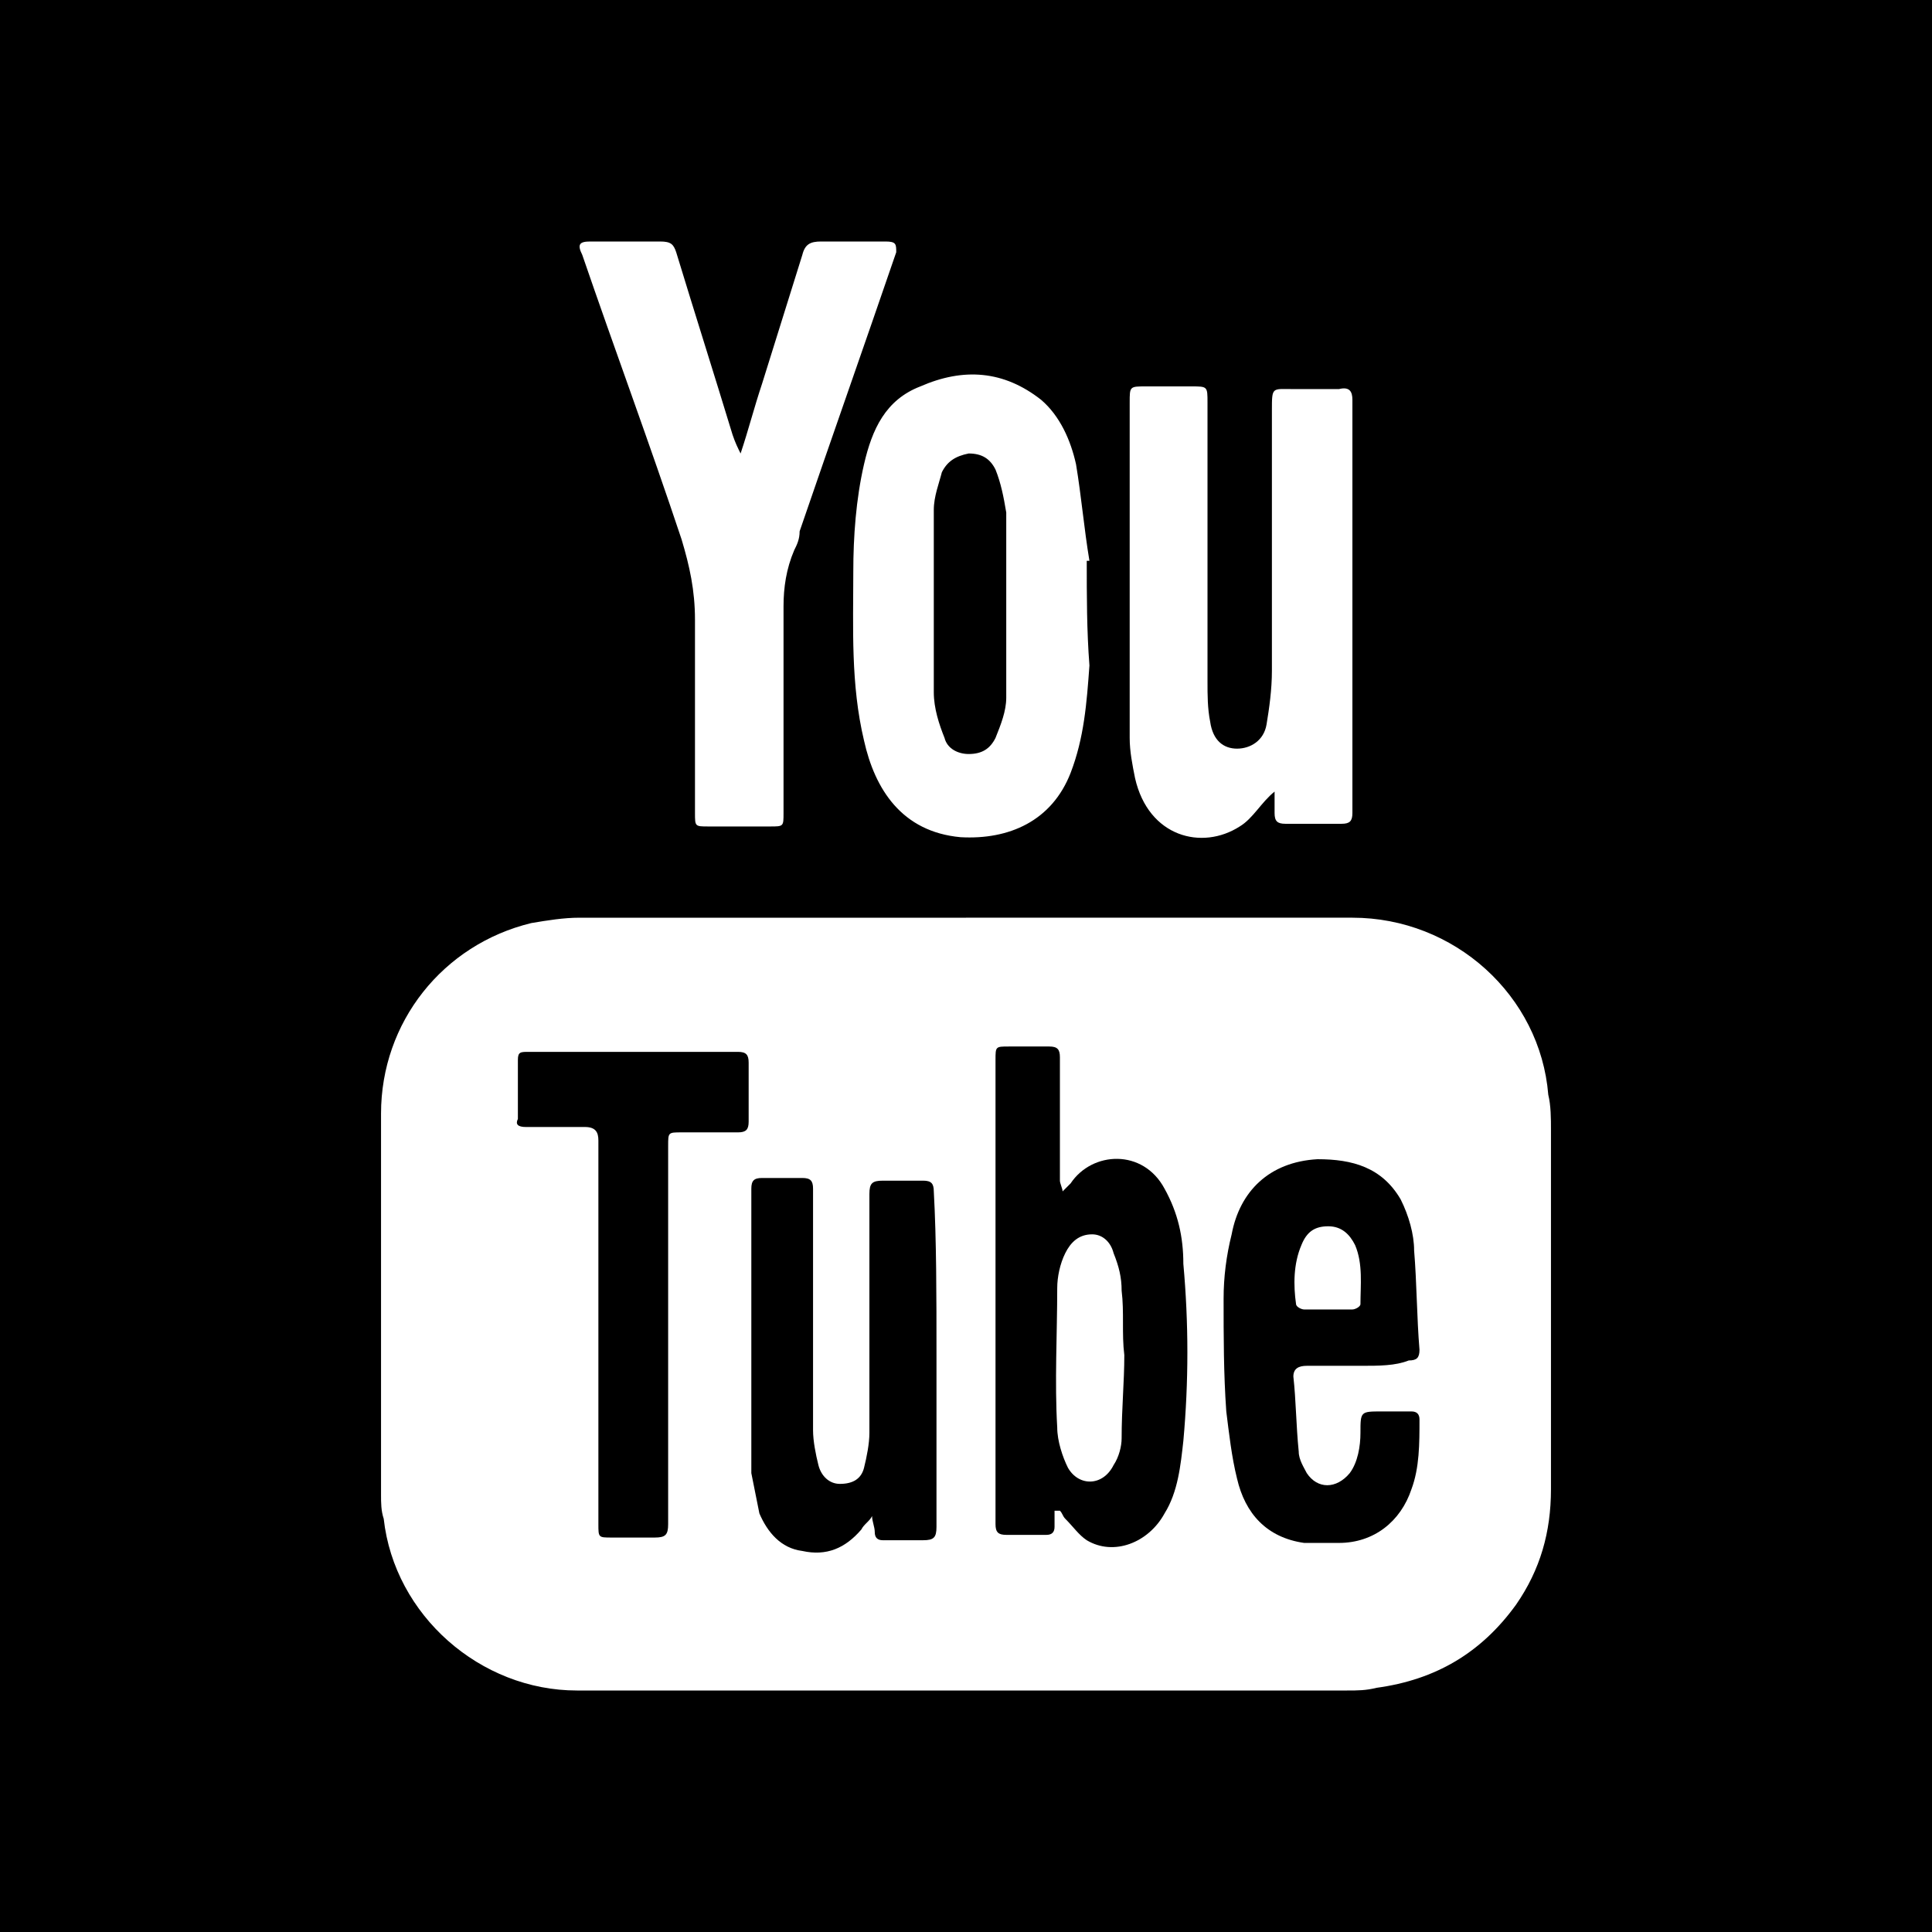 <?xml version="1.0" encoding="utf-8"?>
<svg version="1.1" id="Layer_1" xmlns="http://www.w3.org/2000/svg" xmlns:xlink="http://www.w3.org/1999/xlink" x="0px" y="0px"
	 viewBox="0 0 72 72" style="enable-background:new 0 0 72 72;" xml:space="preserve">
  <style type="text/css">.st0{fill:#000;}</style>
  <g>
    <path class="st0" d="M72,72c-24,0-48,0-72,0C0,48,0,24,0,0c24,0,48,0,72,0C72,24,72,48,72,72z M36,34.2c-4.8,0-9.6,0-14.4,0
		c-0.6,0-1.2,0.1-1.8,0.2c-3.3,0.8-5.6,3.7-5.6,7.1c0,4.7,0,9.4,0,14.2c0,0.3,0,0.6,0.1,0.9c0.4,3.6,3.6,6.4,7.2,6.4
		c9.6,0,19.1,0,28.7,0c0.4,0,0.7,0,1.1-0.1c2.2-0.3,3.9-1.3,5.2-3.1c0.9-1.3,1.3-2.7,1.3-4.3c0-4.5,0-9,0-13.4c0-0.4,0-0.9-0.1-1.3
		c-0.3-3.7-3.5-6.6-7.3-6.6C45.6,34.2,40.8,34.2,36,34.2z M27.6,16.9C27.6,16.9,27.6,16.9,27.6,16.9c-0.1-0.2-0.2-0.4-0.3-0.7
		c-0.7-2.3-1.4-4.5-2.1-6.8C25.1,9.1,25,9,24.6,9c-0.9,0-1.7,0-2.6,0c-0.4,0-0.5,0.1-0.3,0.5c1.2,3.5,2.5,7,3.7,10.6
		c0.3,1,0.5,1.9,0.5,3c0,2.4,0,4.8,0,7.2c0,0.5,0,0.5,0.5,0.5c0.8,0,1.5,0,2.3,0c0.5,0,0.5,0,0.5-0.5c0-2.6,0-5.1,0-7.7
		c0-0.7,0.1-1.4,0.4-2.1c0.1-0.2,0.2-0.4,0.2-0.7c1.2-3.5,2.4-6.9,3.6-10.4C33.4,9.1,33.4,9,33,9c-0.8,0-1.6,0-2.4,0
		c-0.4,0-0.6,0.1-0.7,0.5c-0.5,1.6-1,3.2-1.5,4.8C28.1,15.2,27.9,16,27.6,16.9z M40.5,20.9c0,0,0.1,0,0.1,0
		c-0.2-1.2-0.3-2.4-0.5-3.6c-0.2-0.9-0.6-1.8-1.3-2.4c-1.4-1.1-2.9-1.2-4.5-0.5c-1.3,0.5-1.8,1.6-2.1,2.9c-0.3,1.3-0.4,2.7-0.4,4
		c0,2.1-0.1,4.2,0.4,6.3c0.4,1.8,1.4,3.4,3.6,3.6c1.8,0.1,3.4-0.6,4.1-2.4c0.5-1.3,0.6-2.6,0.7-4C40.5,23.5,40.5,22.2,40.5,20.9z
		 M47.5,29.5c0,0.2,0,0.5,0,0.8c0,0.3,0.1,0.4,0.4,0.4c0.7,0,1.4,0,2.1,0c0.3,0,0.4-0.1,0.4-0.4c0-5.1,0-10.3,0-15.4
		c0-0.3-0.1-0.5-0.5-0.4c-0.6,0-1.1,0-1.7,0c-0.8,0-0.8-0.1-0.8,0.8c0,3.2,0,6.4,0,9.7c0,0.7-0.1,1.4-0.2,2
		c-0.1,0.6-0.6,0.9-1.1,0.9c-0.5,0-0.9-0.3-1-1c-0.1-0.5-0.1-1-0.1-1.5c0-3.5,0-6.9,0-10.4c0-0.6,0-0.6-0.6-0.6c-0.6,0-1.1,0-1.7,0
		c-0.6,0-0.6,0-0.6,0.6c0,4.2,0,8.3,0,12.5c0,0.5,0.1,1,0.2,1.5c0.5,2.2,2.5,2.7,3.9,1.8C46.7,30.5,47,29.9,47.5,29.5z"/>
    <path class="st0" d="M39.3,56.3c0,0.2,0,0.4,0,0.6c0,0.2-0.1,0.3-0.3,0.3c-0.5,0-1,0-1.5,0c-0.3,0-0.4-0.1-0.4-0.4
		c0-2.2,0-4.4,0-6.6c0-3.6,0-7.1,0-10.7c0-0.5,0-0.5,0.5-0.5c0.5,0,1,0,1.5,0c0.3,0,0.4,0.1,0.4,0.4c0,1.5,0,3,0,4.6
		c0,0.1,0.1,0.3,0.1,0.4c0.1-0.1,0.2-0.2,0.3-0.3c0.8-1.2,2.7-1.3,3.5,0.2c0.5,0.9,0.7,1.8,0.7,2.8c0.2,2.2,0.2,4.4,0,6.6
		c-0.1,0.9-0.2,1.9-0.7,2.7c-0.6,1.1-1.9,1.6-2.9,1c-0.3-0.2-0.5-0.5-0.8-0.8c-0.1-0.1-0.1-0.2-0.2-0.3
		C39.5,56.3,39.4,56.3,39.3,56.3z M41.9,50.5C41.9,50.5,41.9,50.5,41.9,50.5c-0.1-0.8,0-1.6-0.1-2.4c0-0.5-0.1-0.9-0.3-1.4
		c-0.1-0.4-0.4-0.7-0.8-0.7c-0.5,0-0.8,0.3-1,0.7c-0.2,0.4-0.3,0.9-0.3,1.3c0,1.7-0.1,3.5,0,5.2c0,0.5,0.2,1.1,0.4,1.5
		c0.4,0.7,1.3,0.7,1.7-0.1c0.2-0.3,0.3-0.7,0.3-1C41.8,52.5,41.9,51.5,41.9,50.5z"/>
    <path class="st0" d="M50.7,50.9c-0.7,0-1.3,0-2,0c-0.3,0-0.5,0.1-0.5,0.4c0.1,0.9,0.1,1.8,0.2,2.8c0,0.3,0.2,0.6,0.3,0.8
		c0.4,0.6,1.1,0.6,1.6,0c0.3-0.4,0.4-1,0.4-1.5c0-0.8,0-0.8,0.8-0.8c0.4,0,0.7,0,1.1,0c0.2,0,0.3,0.1,0.3,0.3c0,0.9,0,1.8-0.3,2.6
		c-0.4,1.2-1.4,2-2.7,2c-0.4,0-0.8,0-1.3,0c-1.4-0.2-2.2-1.1-2.5-2.4c-0.2-0.8-0.3-1.7-0.4-2.5c-0.1-1.4-0.1-2.8-0.1-4.2
		c0-0.8,0.1-1.6,0.3-2.4c0.3-1.6,1.4-2.7,3.2-2.8c1.3,0,2.4,0.3,3.1,1.5c0.3,0.6,0.5,1.3,0.5,1.9c0.1,1.2,0.1,2.5,0.2,3.7
		c0,0.3-0.1,0.4-0.4,0.4C52,50.9,51.4,50.9,50.7,50.9z M49.5,48.8c0.3,0,0.6,0,0.9,0c0.1,0,0.3-0.1,0.3-0.2c0-0.7,0.1-1.5-0.2-2.2
		c-0.2-0.4-0.5-0.7-1-0.7c-0.5,0-0.8,0.2-1,0.7c-0.3,0.7-0.3,1.5-0.2,2.2c0,0.1,0.2,0.2,0.3,0.2C48.9,48.8,49.2,48.8,49.5,48.8z"/>
    <path class="st0" d="M34.9,50.5c0,2.1,0,4.2,0,6.4c0,0.4-0.1,0.5-0.5,0.5c-0.5,0-1,0-1.5,0c-0.2,0-0.3-0.1-0.3-0.3
		c0-0.2-0.1-0.4-0.1-0.6c-0.1,0.2-0.3,0.3-0.4,0.5c-0.6,0.7-1.3,1-2.2,0.8c-0.8-0.1-1.3-0.7-1.6-1.4c-0.1-0.5-0.2-1-0.3-1.5
		c0-3.5,0-7.1,0-10.6c0-0.3,0.1-0.4,0.4-0.4c0.5,0,1,0,1.5,0c0.3,0,0.4,0.1,0.4,0.4c0,3,0,6,0,9c0,0.4,0.1,0.9,0.2,1.3
		c0.1,0.4,0.4,0.7,0.8,0.7c0.5,0,0.8-0.2,0.9-0.6c0.1-0.4,0.2-0.9,0.2-1.3c0-3,0-6,0-8.9c0-0.4,0.1-0.5,0.5-0.5c0.5,0,1,0,1.5,0
		c0.3,0,0.4,0.1,0.4,0.4C34.9,46.2,34.9,48.3,34.9,50.5z"/>
    <path class="st0" d="M24.9,49.7c0,2.4,0,4.8,0,7.1c0,0.4-0.1,0.5-0.5,0.5c-0.5,0-1.1,0-1.6,0c-0.5,0-0.5,0-0.5-0.5
		c0-4.6,0-9.1,0-13.7c0-0.2,0-0.4,0-0.6c0-0.3-0.1-0.5-0.5-0.5c-0.7,0-1.5,0-2.2,0c-0.3,0-0.4-0.1-0.3-0.3c0-0.7,0-1.5,0-2.2
		c0-0.3,0.1-0.3,0.4-0.3c2.6,0,5.2,0,7.8,0c0.3,0,0.4,0.1,0.4,0.4c0,0.7,0,1.5,0,2.2c0,0.3-0.1,0.4-0.4,0.4c-0.7,0-1.4,0-2.1,0
		c-0.5,0-0.5,0-0.5,0.5C24.9,45,24.9,47.3,24.9,49.7z"/>
    <path class="st0" d="M37.5,22.6c0,1.1,0,2.3,0,3.4c0,0.5-0.2,1-0.4,1.5c-0.2,0.4-0.5,0.6-1,0.6c-0.4,0-0.8-0.2-0.9-0.6
		c-0.2-0.5-0.4-1.1-0.4-1.7c0-2.3,0-4.5,0-6.8c0-0.5,0.2-1,0.3-1.4c0.2-0.4,0.5-0.6,1-0.7c0.5,0,0.8,0.2,1,0.6
		c0.2,0.5,0.3,1,0.4,1.6C37.5,20.3,37.5,21.4,37.5,22.6z"/>
  </g>
</svg>
